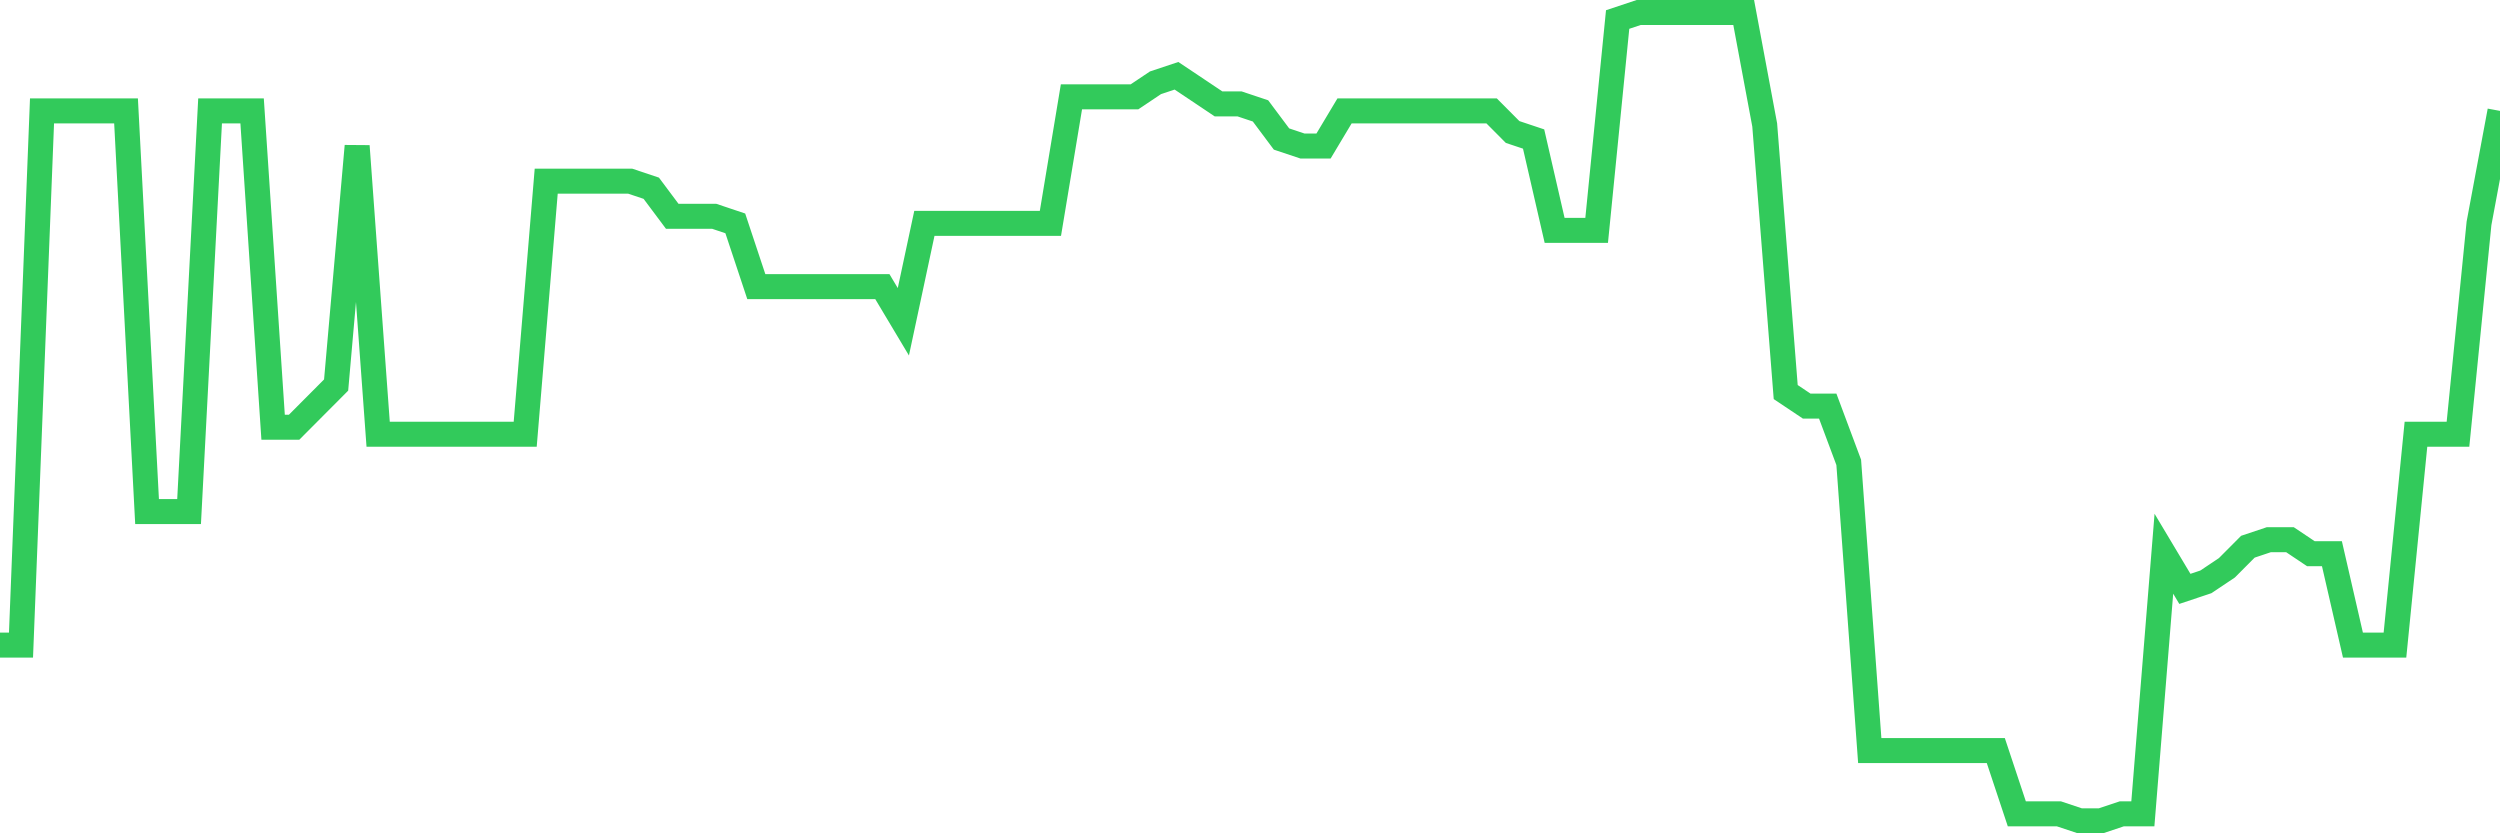 <svg
  xmlns="http://www.w3.org/2000/svg"
  xmlns:xlink="http://www.w3.org/1999/xlink"
  width="120"
  height="40"
  viewBox="0 0 120 40"
  preserveAspectRatio="none"
>
  <polyline
    points="0,30.965 1.008,30.965 2.017,5.323 3.025,5.323 4.034,5.323 5.042,5.323 6.05,5.323 7.059,24.555 8.067,24.555 9.076,24.555 10.084,5.323 11.092,5.323 12.101,5.323 13.109,20.506 14.118,20.506 15.126,19.494 16.134,18.482 17.143,7.01 18.151,20.843 19.16,20.843 20.168,20.843 21.176,20.843 22.185,20.843 23.193,20.843 24.202,20.843 25.21,20.843 26.218,8.697 27.227,8.697 28.235,8.697 29.244,8.697 30.252,8.697 31.261,9.035 32.269,10.384 33.277,10.384 34.286,10.384 35.294,10.722 36.303,13.758 37.311,13.758 38.319,13.758 39.328,13.758 40.336,13.758 41.345,13.758 42.353,13.758 43.361,15.445 44.37,10.722 45.378,10.722 46.387,10.722 47.395,10.722 48.403,10.722 49.412,10.722 50.42,10.722 51.429,4.649 52.437,4.649 53.445,4.649 54.454,4.649 55.462,3.974 56.471,3.637 57.479,4.311 58.487,4.986 59.496,4.986 60.504,5.323 61.513,6.673 62.521,7.01 63.529,7.01 64.538,5.323 65.546,5.323 66.555,5.323 67.563,5.323 68.571,5.323 69.58,5.323 70.588,5.323 71.597,5.323 72.605,6.336 73.613,6.673 74.622,11.059 75.63,11.059 76.639,11.059 77.647,0.937 78.655,0.6 79.664,0.6 80.672,0.6 81.681,0.6 82.689,0.6 83.697,0.6 84.706,5.998 85.714,18.819 86.723,19.494 87.731,19.494 88.739,22.193 89.748,36.026 90.756,36.026 91.765,36.026 92.773,36.026 93.782,36.026 94.79,36.026 95.798,36.026 96.807,39.063 97.815,39.063 98.824,39.063 99.832,39.4 100.84,39.4 101.849,39.063 102.857,39.063 103.866,26.579 104.874,28.266 105.882,27.929 106.891,27.254 107.899,26.242 108.908,25.904 109.916,25.904 110.924,26.579 111.933,26.579 112.941,30.965 113.95,30.965 114.958,30.965 115.966,20.843 116.975,20.843 117.983,20.843 118.992,10.722 120,5.323"
    fill="none"
    stroke="#32ca5b"
    stroke-width="1.2"
  >
  </polyline>
</svg>